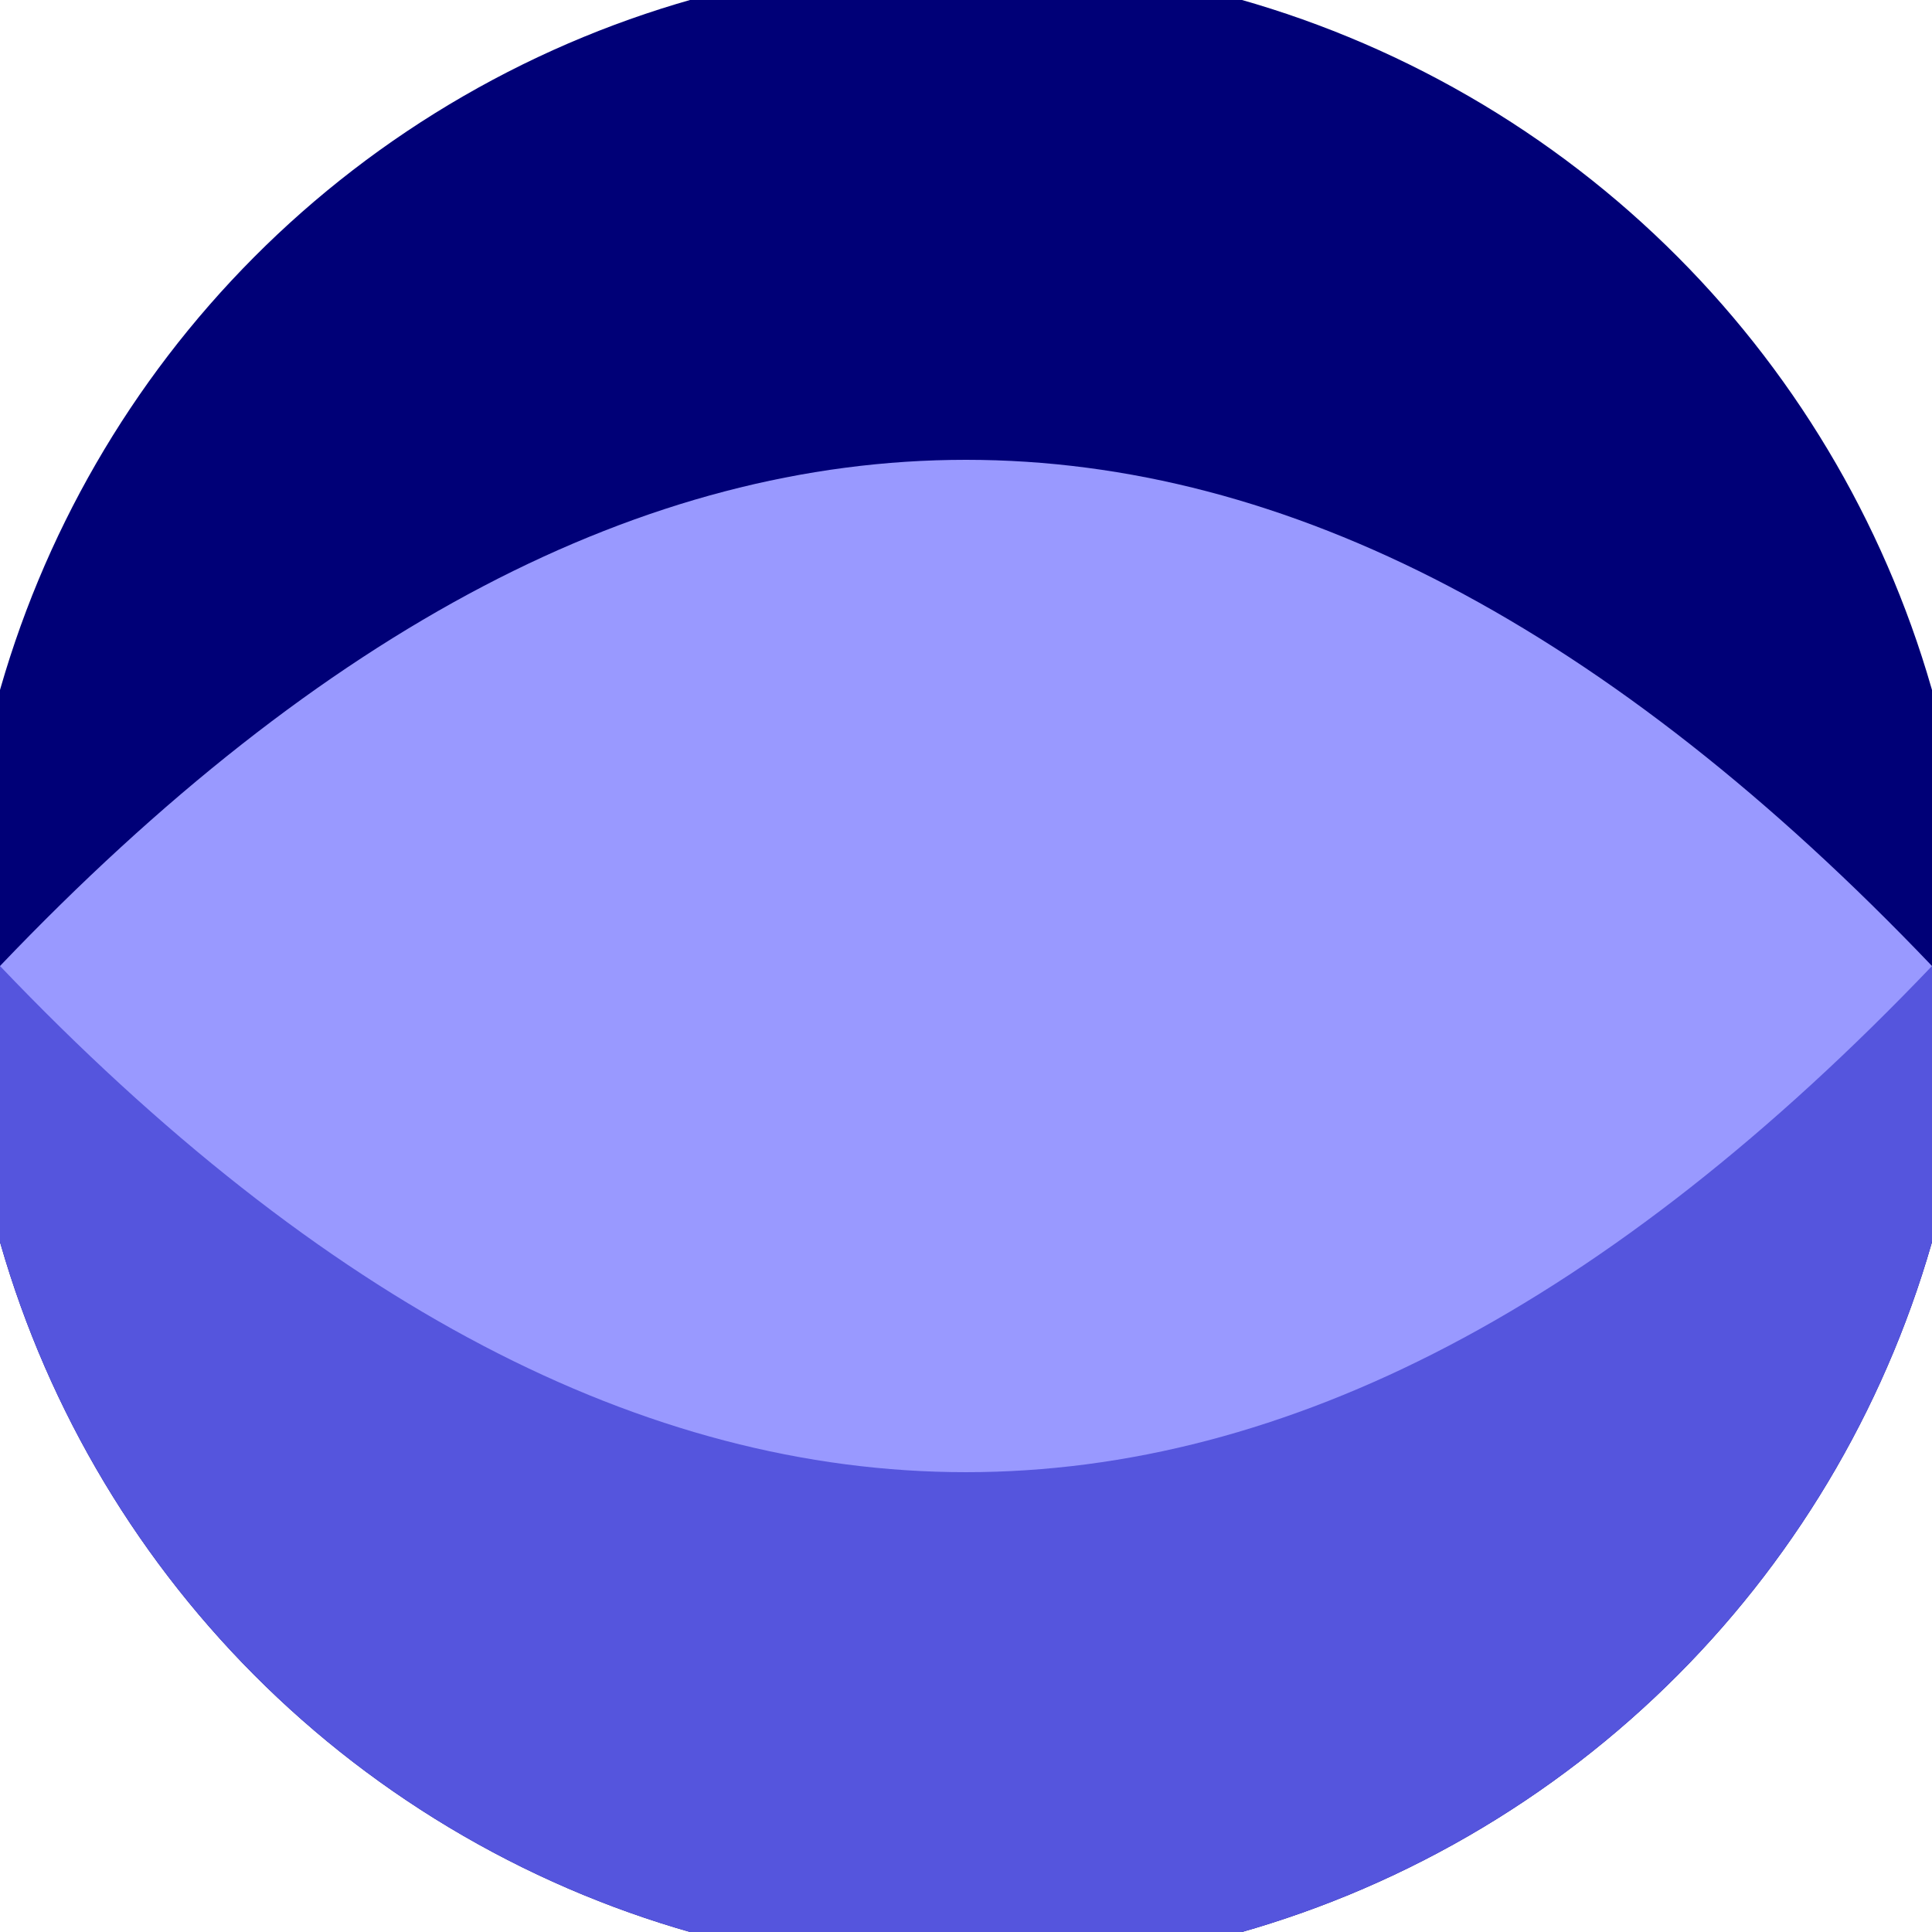 <svg xmlns="http://www.w3.org/2000/svg" width="128" height="128" viewBox="0 0 100 100" shape-rendering="geometricPrecision">
                            <defs>
                                <clipPath id="clip">
                                    <circle cx="50" cy="50" r="52" />
                                    <!--<rect x="0" y="0" width="100" height="100"/>-->
                                </clipPath>
                            </defs>
                            <g transform="rotate(0 50 50)">
                            <rect x="0" y="0" width="100" height="100" fill="#000077" clip-path="url(#clip)"/><path d="M 0 50 H 100 V 100 H 0 Z" fill="#5555dd" clip-path="url(#clip)"/><path d="M 0 50 Q 50 -2.4 100 50 Q 50 102.4 0 50 Z" fill="#9999ff" clip-path="url(#clip)"/></g></svg>